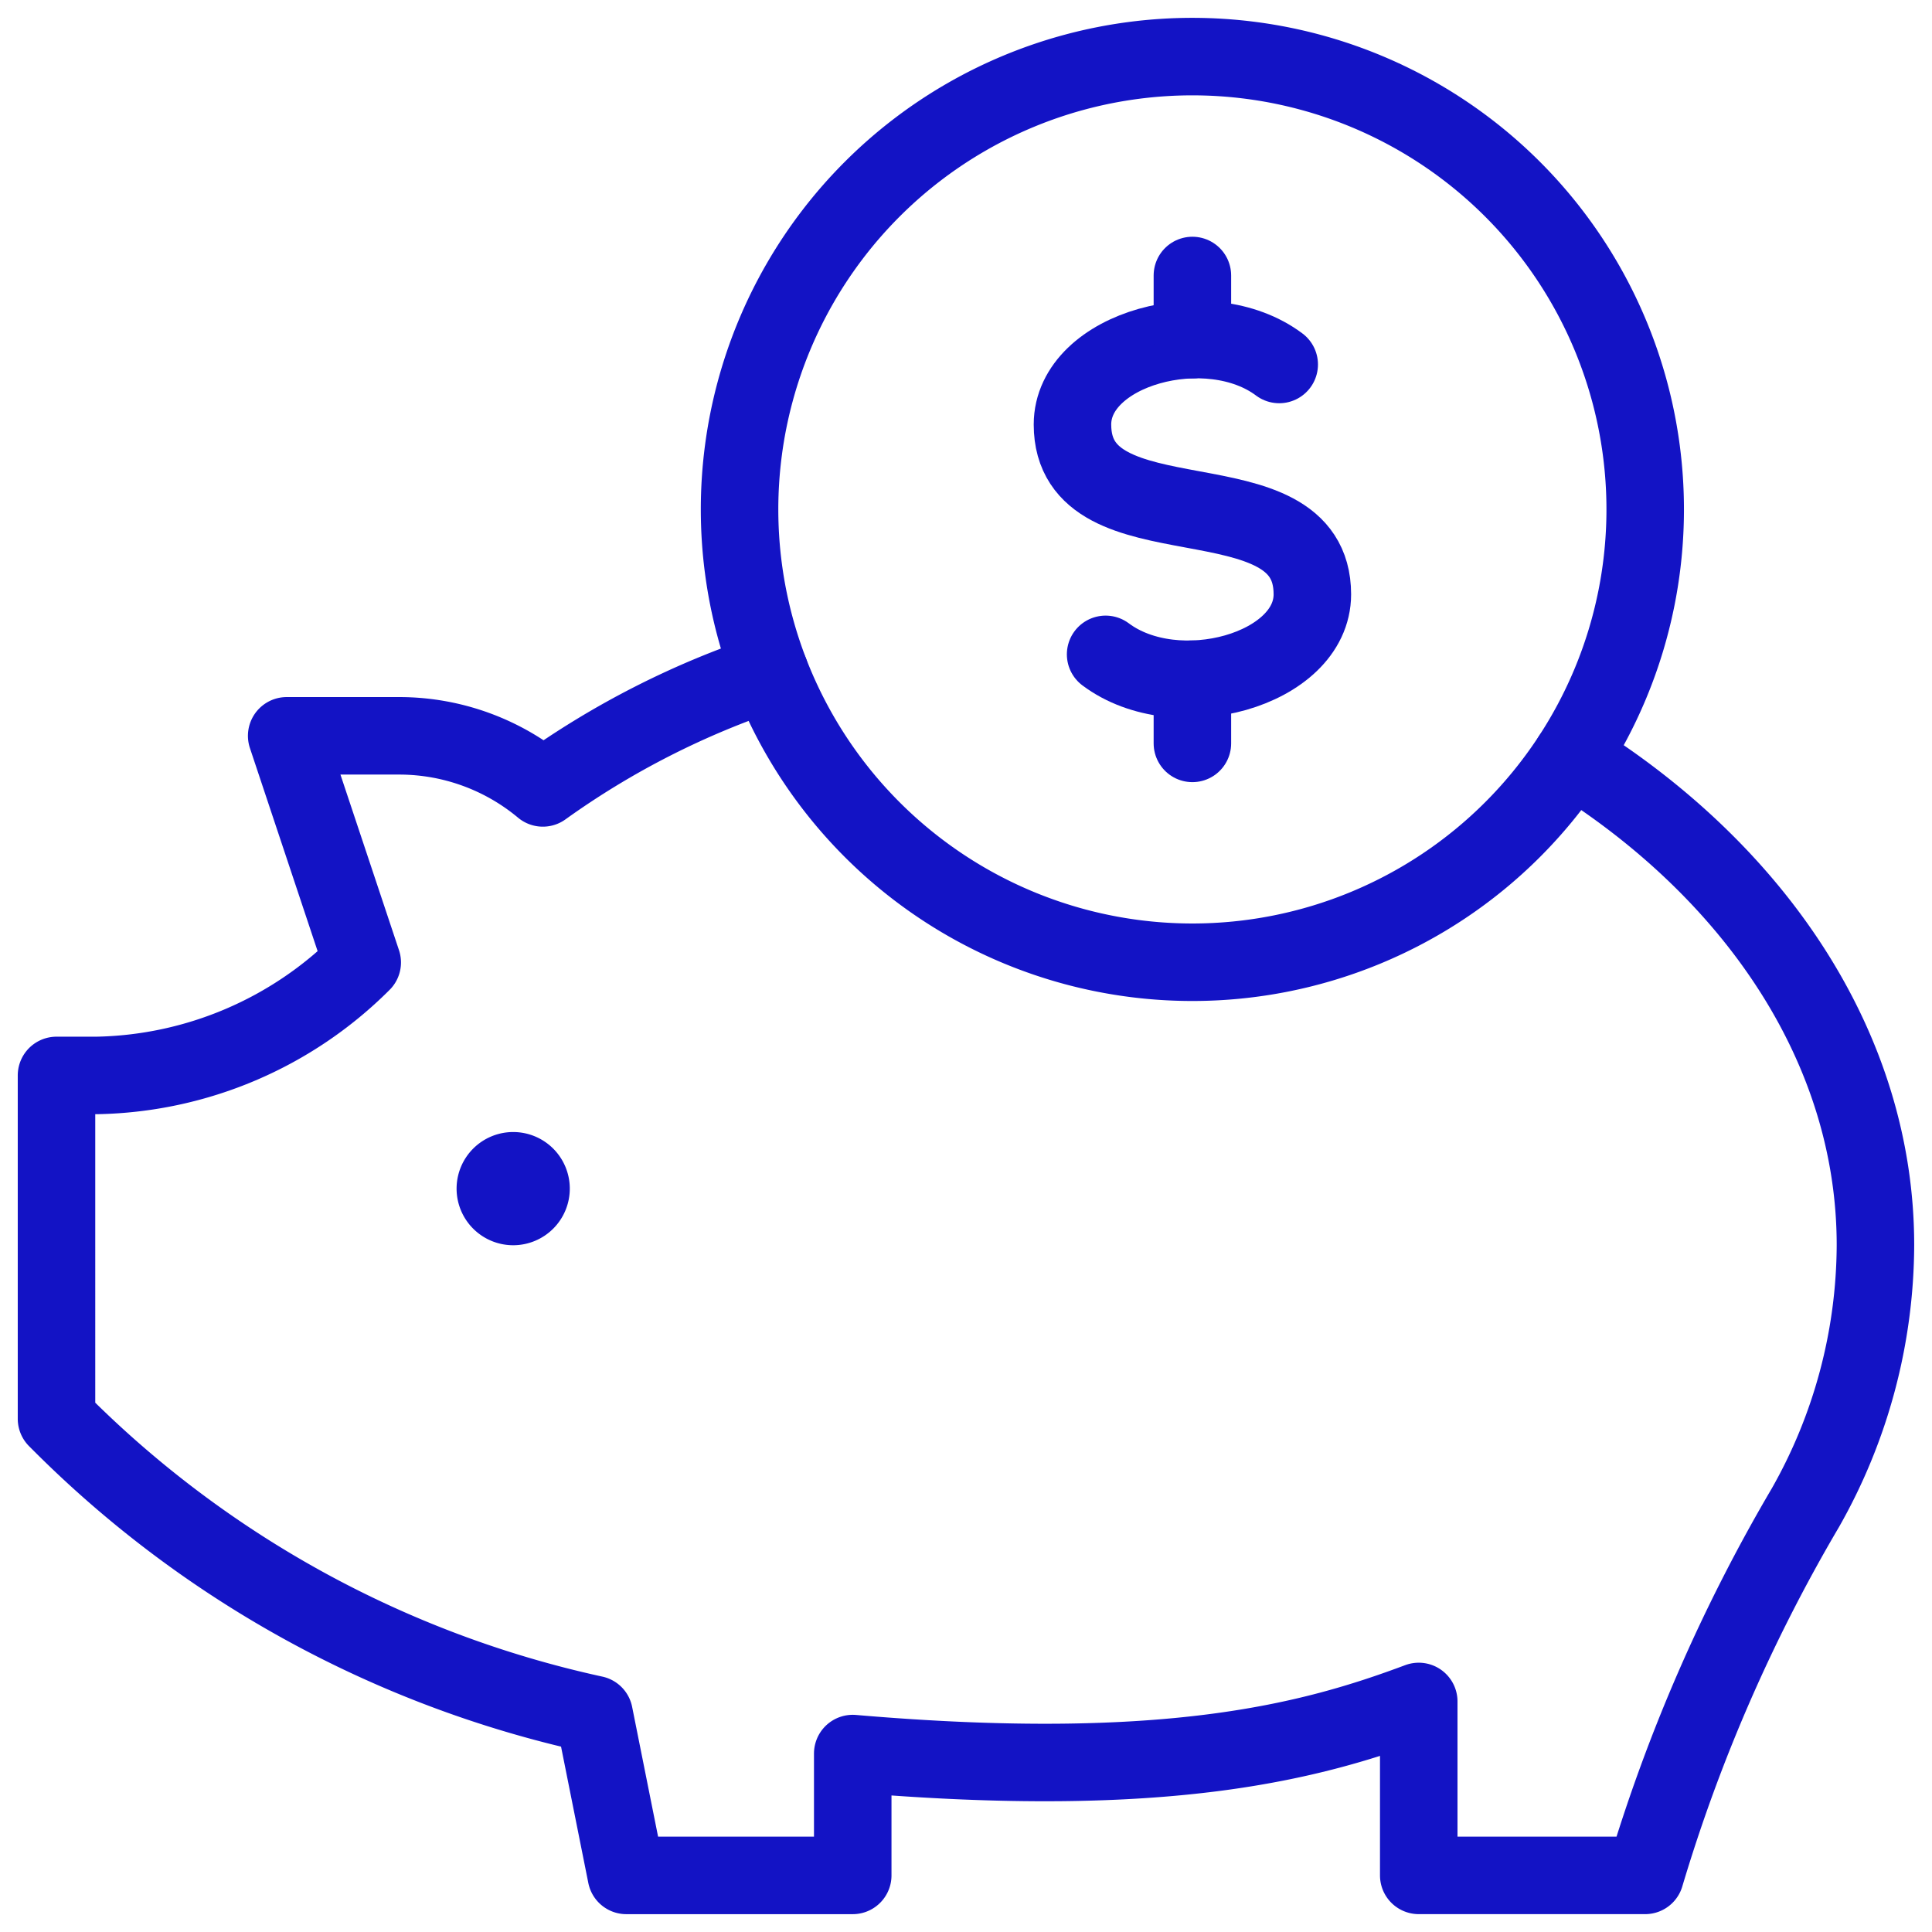 <?xml version="1.0" encoding="UTF-8"?> <svg xmlns="http://www.w3.org/2000/svg" xmlns:xlink="http://www.w3.org/1999/xlink" width="84.758" height="84.758" viewBox="0 0 84.758 84.758"><defs><clipPath id="clip-path"><path id="path213" d="M0-682.665H84.758v84.758H0Z" transform="translate(0 682.665)" fill="#1313c5"></path></clipPath></defs><g id="g207" transform="translate(0 682.665)"><g id="g209" transform="translate(0 -682.665)"><g id="g211" clip-path="url(#clip-path)"><g id="g217" transform="translate(2.483 29.493)"><path id="path219" d="M-220.707,0a37.143,37.143,0,0,0-9.955,5.073,9.84,9.84,0,0,0-6.267-2.285H-241.9l3.314,9.942a16.9,16.9,0,0,1-11.641,4.957h-1.771V32.751l.145.145a47.326,47.326,0,0,0,23.376,12.812l.065.014,1.412,7.06h9.933V47.437c13.765,1.181,20.1-.517,24.831-2.286v7.63h9.933a72.905,72.905,0,0,1,7.029-16.128A23.491,23.491,0,0,0-172.2,25.136c0-8.674-5.311-16.4-13.336-21.407" transform="translate(251.994)" fill="none" stroke="#1313c5" stroke-linecap="round" stroke-linejoin="round" stroke-miterlimit="10" stroke-width="3.4"></path></g><g id="g221" transform="translate(20.031 49.663)"><path id="path223" d="M-35.034-17.517a2.483,2.483,0,0,1-2.483,2.483A2.483,2.483,0,0,1-40-17.517,2.483,2.483,0,0,1-37.517-20a2.483,2.483,0,0,1,2.483,2.483" transform="translate(40 20)" fill="#1313c5"></path></g><g id="g225" transform="translate(47.049 14.897)"><path id="path227" d="M-10.261-97.422c3.115,2.336,9.07.682,9.07-2.634,0-5.5-10.524-1.952-10.524-7.449,0-3.331,5.964-4.963,9.07-2.634" transform="translate(11.716 111.232)" fill="none" stroke="#1313c5" stroke-linecap="round" stroke-linejoin="round" stroke-miterlimit="10" stroke-width="3.4"></path></g><g id="g229" transform="translate(52.311 29.798)"><path id="path231" d="M0-19.852v-2.814" transform="translate(0 22.667)" fill="none" stroke="#1313c5" stroke-linecap="round" stroke-linejoin="round" stroke-miterlimit="10" stroke-width="3.4"></path></g><g id="g233" transform="translate(52.311 12.085)"><path id="path235" d="M0-19.852v-2.814" transform="translate(0 22.667)" fill="none" stroke="#1313c5" stroke-linecap="round" stroke-linejoin="round" stroke-miterlimit="10" stroke-width="3.4"></path></g><g id="g237" transform="translate(32.446 2.483)"><path id="path239" d="M-280.269-140.134a19.865,19.865,0,0,1-19.865,19.865A19.865,19.865,0,0,1-320-140.134,19.865,19.865,0,0,1-300.134-160,19.865,19.865,0,0,1-280.269-140.134Z" transform="translate(319.999 160)" fill="none" stroke="#1313c5" stroke-linecap="round" stroke-linejoin="round" stroke-miterlimit="10" stroke-width="3.4"></path></g></g></g></g></svg> 